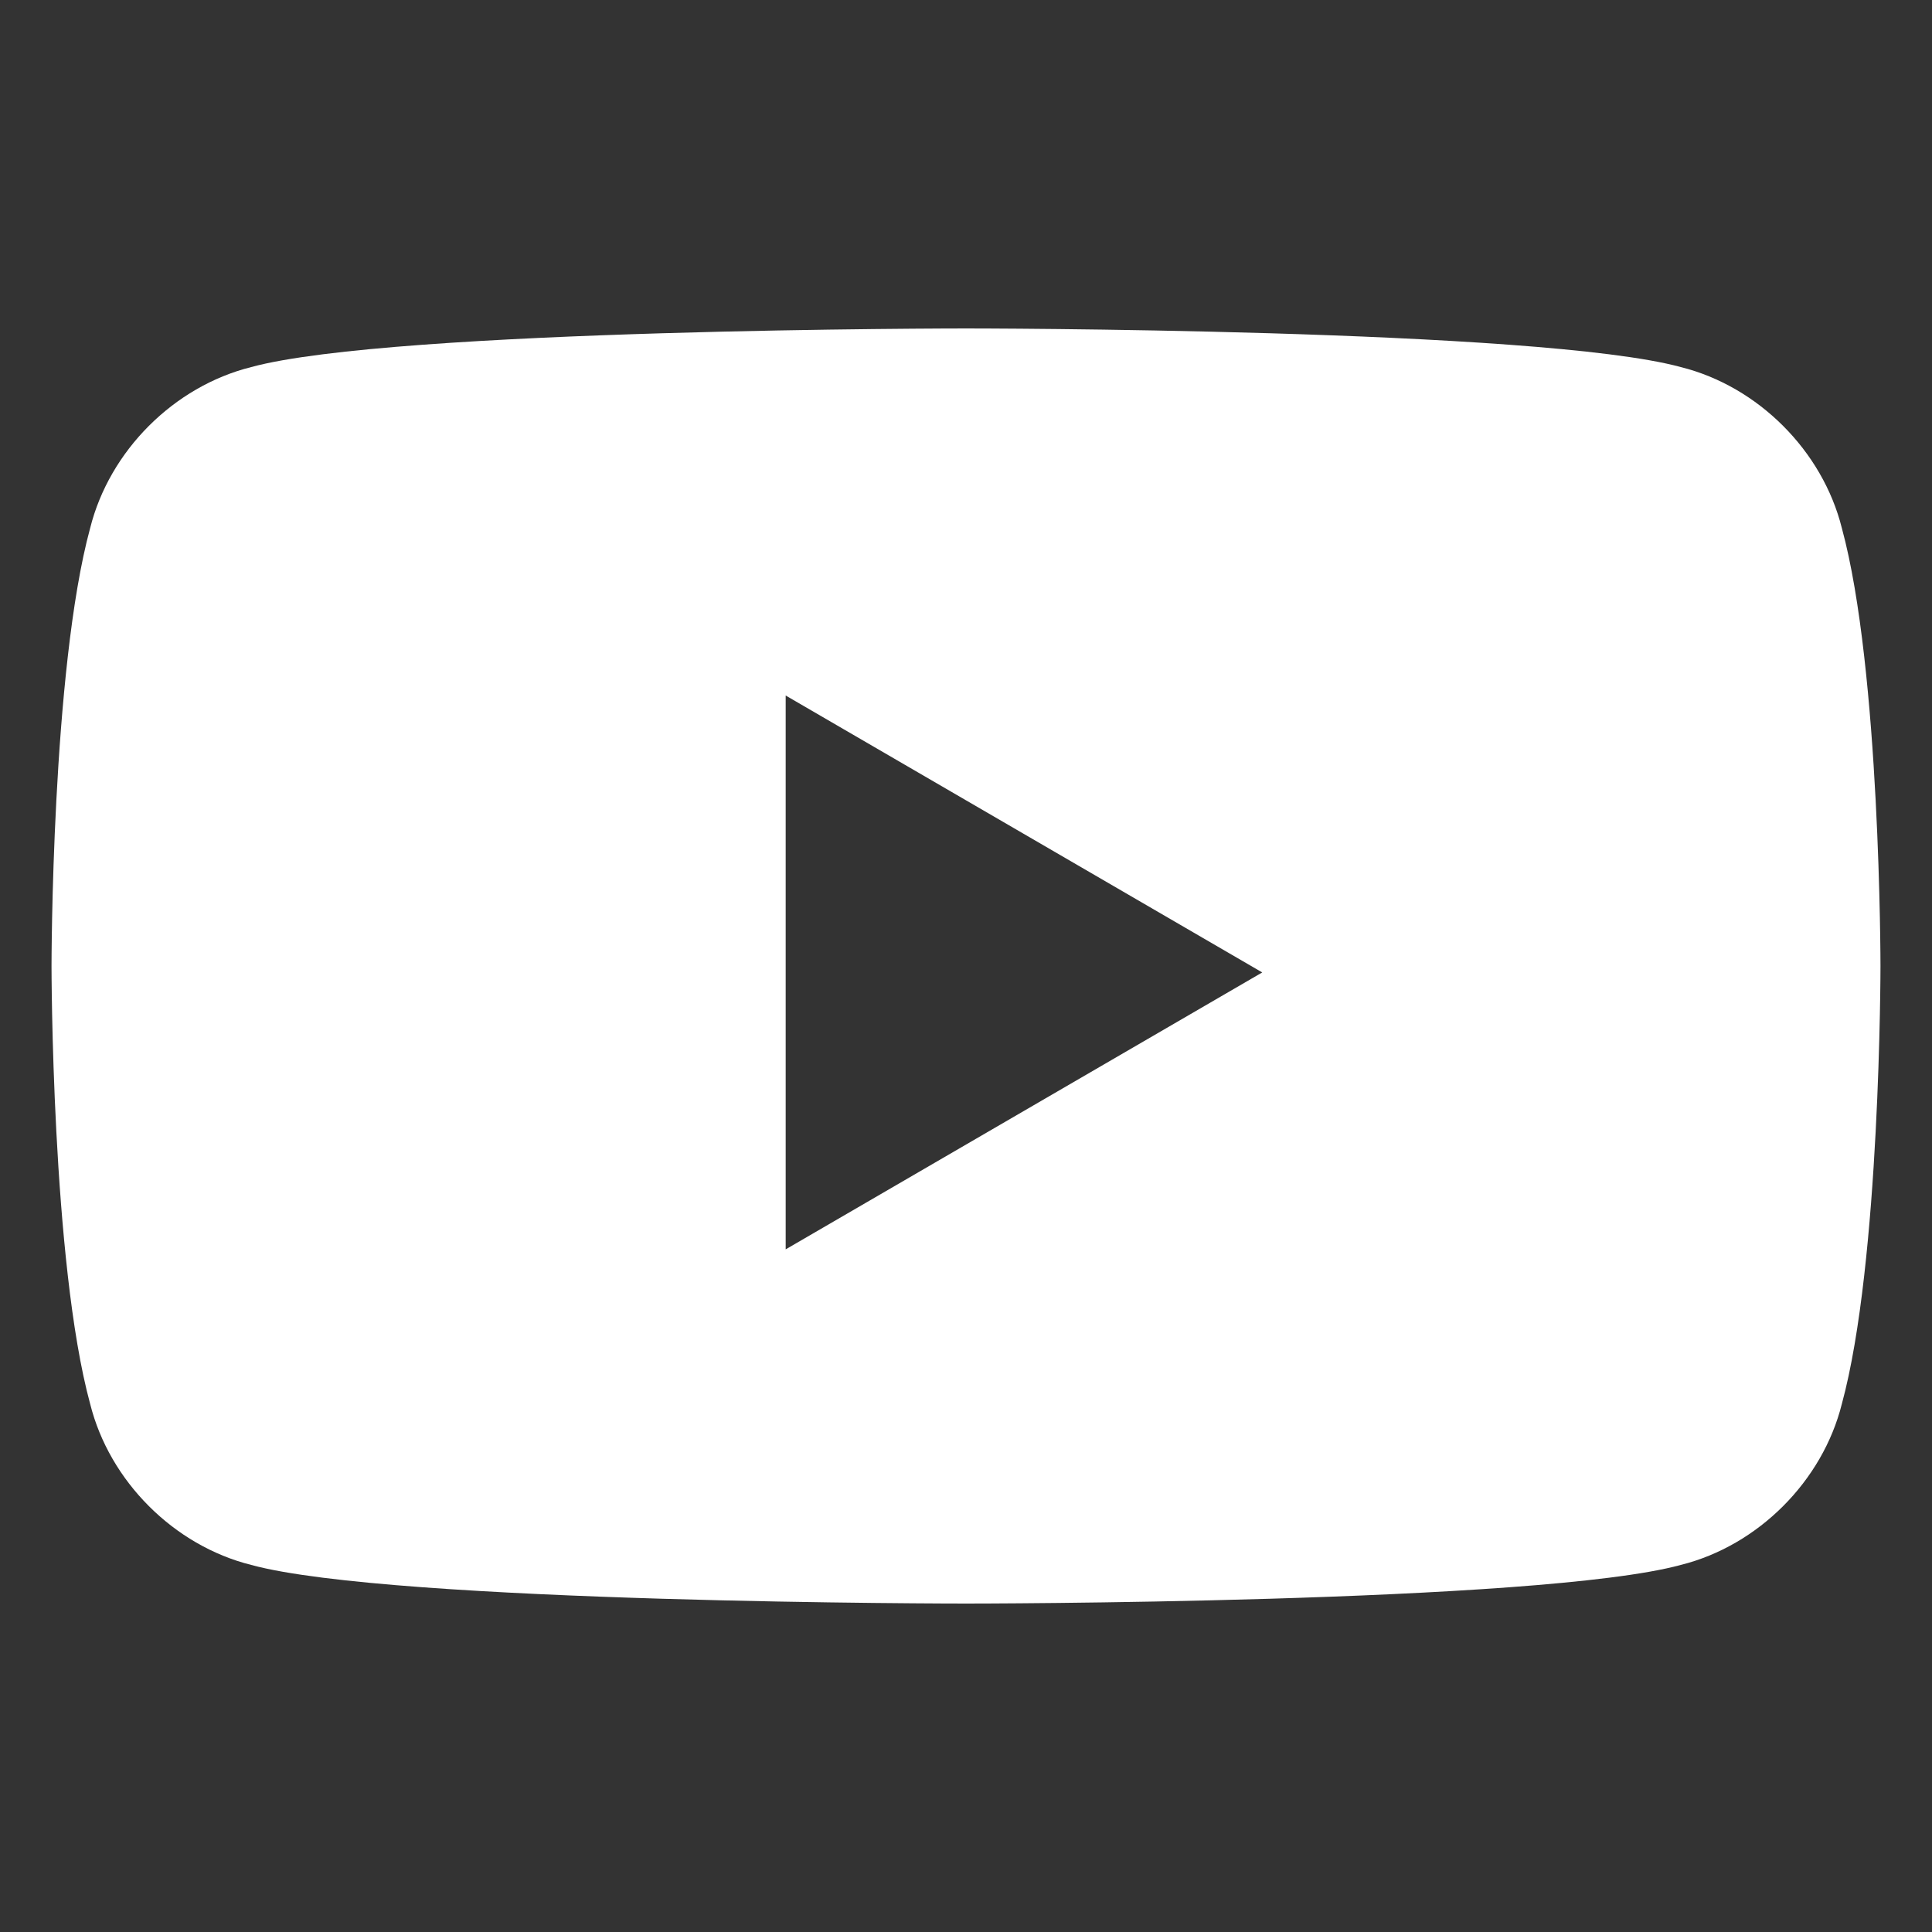 <?xml version="1.0" encoding="UTF-8"?>
<svg xmlns="http://www.w3.org/2000/svg" id="Capa_1" version="1.1" viewBox="0 0 30 30">
  <rect x="0" y="0" width="30" height="30" fill="#333333" stroke="none"/>
  <!-- Generator: Adobe Illustrator 29.1.0, SVG Export Plug-In . SVG Version: 2.1.0 Build 142)  -->
  <defs>
    <style>
      .st0 {
        fill: #fff;
      }
    </style>
  </defs>
  <path class="st0" d="M28.6,8.2c-.3-1.2-1.3-2.2-2.5-2.5-2.2-.6-11.1-.6-11.1-.6,0,0-8.9,0-11.1.6-1.2.3-2.2,1.3-2.5,2.5-.6,2.2-.6,6.8-.6,6.8,0,0,0,4.6.6,6.8.3,1.2,1.3,2.2,2.5,2.5,2.2.6,11.1.6,11.1.6,0,0,8.9,0,11.1-.6,1.2-.3,2.2-1.3,2.5-2.5.6-2.2.6-6.8.6-6.8,0,0,0-4.6-.6-6.8ZM12.2,19.3v-8.5l7.4,4.3-7.4,4.3Z"></path>
</svg>
